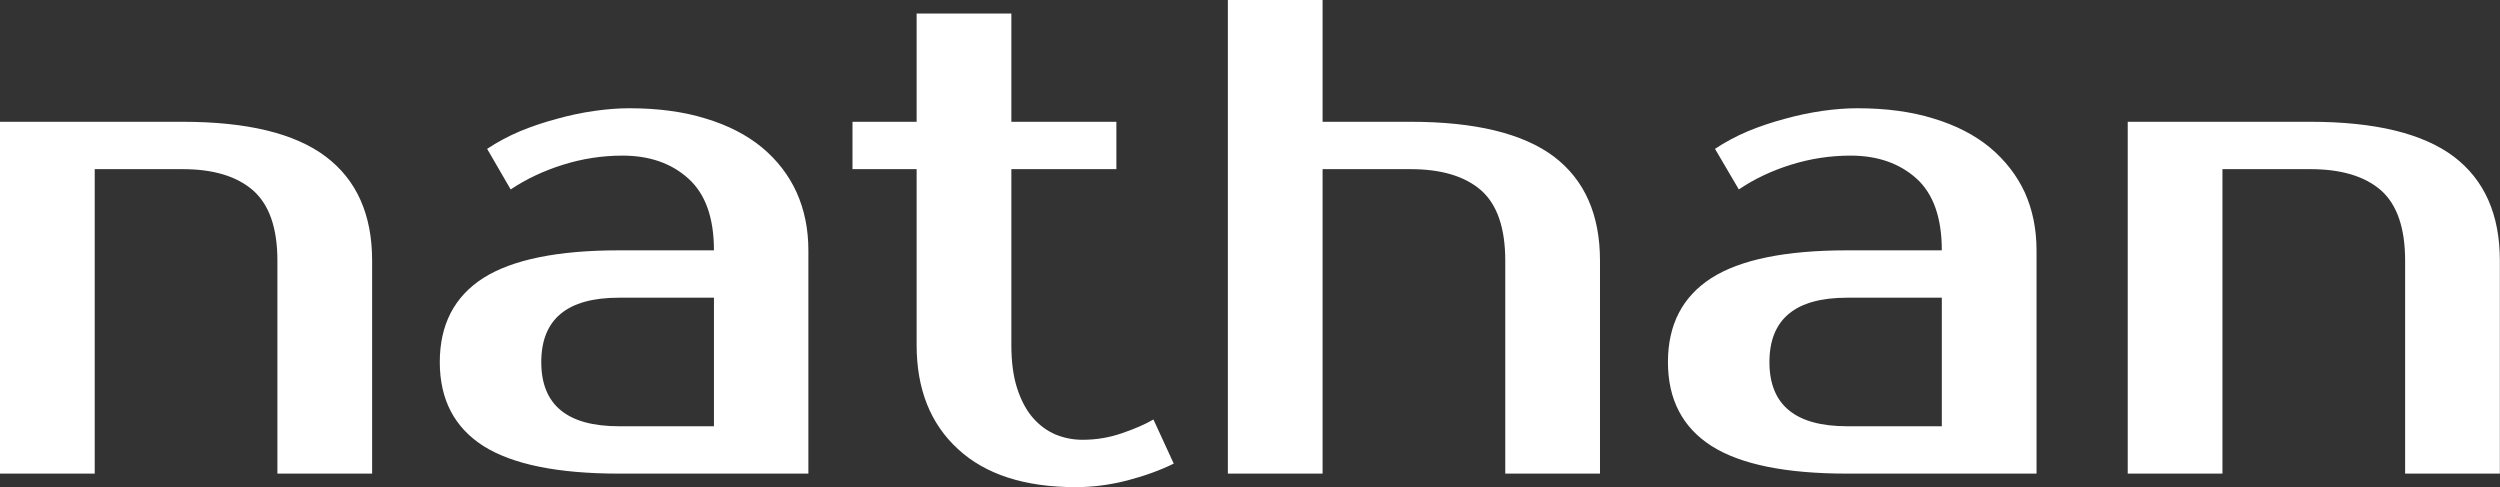 <?xml version="1.0" encoding="UTF-8" standalone="yes"?>
<svg xmlns="http://www.w3.org/2000/svg" width="100%" height="100%" viewBox="0 0 84.985 16.56" fill="#FFFFFF">
  <rect x="0" y="0" width="84.985" height="16.56" fill="#333333" stroke="none"/>
  <path d="M12.65 8.86L12.65 16.10L9.43 16.10L9.43 8.86Q9.43 7.20 8.60 6.47Q7.77 5.75 6.21 5.75L6.21 5.75L3.22 5.75L3.22 16.10L0 16.10L0 4.14L6.21 4.14Q9.50 4.14 11.07 5.32Q12.65 6.51 12.65 8.86L12.65 8.86ZM18.40 12.31L18.40 12.31Q18.40 14.49 21.04 14.49L21.04 14.49L24.27 14.49L24.27 10.12L21.04 10.12Q18.40 10.12 18.40 12.31ZM21.04 8.51L24.27 8.51Q24.27 6.85 23.40 6.07Q22.54 5.29 21.16 5.29L21.16 5.29Q20.13 5.29 19.14 5.60Q18.15 5.91 17.36 6.44L17.36 6.44L16.56 5.06Q17.07 4.72 17.68 4.46Q18.29 4.21 18.93 4.04Q19.57 3.86 20.21 3.77Q20.84 3.68 21.39 3.68L21.39 3.68Q22.86 3.68 23.99 4.03Q25.12 4.37 25.90 5.01Q26.68 5.66 27.08 6.54Q27.48 7.43 27.48 8.51L27.48 8.51L27.48 16.10L21.04 16.10Q17.92 16.10 16.43 15.16Q14.95 14.21 14.95 12.31L14.95 12.31Q14.95 10.40 16.43 9.45Q17.92 8.51 21.04 8.51L21.04 8.51ZM31.16 11.73L31.16 5.75L28.98 5.75L28.98 4.14L31.16 4.14L31.16 0.46L34.38 0.46L34.38 4.14L37.95 4.14L37.95 5.75L34.38 5.75L34.38 11.73Q34.38 12.60 34.58 13.21Q34.78 13.82 35.11 14.20Q35.44 14.58 35.88 14.77Q36.32 14.95 36.80 14.95L36.80 14.95Q37.49 14.95 38.13 14.73Q38.78 14.51 39.21 14.26L39.21 14.26L39.90 15.76Q39.21 16.10 38.33 16.33Q37.44 16.56 36.57 16.56L36.57 16.56Q33.97 16.56 32.57 15.27Q31.16 13.98 31.16 11.73L31.16 11.73ZM54.39 8.86L54.39 16.10L51.17 16.10L51.17 8.86Q51.17 7.20 50.35 6.47Q49.52 5.75 47.95 5.75L47.95 5.75L44.96 5.75L44.96 16.10L41.74 16.10L41.74 0L44.96 0L44.96 4.14L47.95 4.14Q51.24 4.14 52.82 5.32Q54.39 6.51 54.39 8.86L54.39 8.86ZM60.15 12.31L60.15 12.31Q60.15 14.49 62.79 14.49L62.79 14.49L66.01 14.49L66.01 10.12L62.79 10.12Q60.15 10.12 60.15 12.31ZM62.79 8.51L66.01 8.51Q66.01 6.85 65.15 6.07Q64.28 5.29 62.91 5.29L62.91 5.29Q61.87 5.29 60.88 5.60Q59.89 5.91 59.11 6.44L59.11 6.44L58.30 5.06Q58.81 4.72 59.42 4.46Q60.03 4.21 60.67 4.04Q61.32 3.86 61.95 3.77Q62.58 3.68 63.13 3.68L63.13 3.68Q64.61 3.68 65.73 4.03Q66.86 4.37 67.64 5.01Q68.42 5.66 68.83 6.54Q69.23 7.43 69.23 8.51L69.23 8.51L69.23 16.10L62.79 16.10Q59.66 16.10 58.18 15.16Q56.70 14.21 56.70 12.31L56.70 12.31Q56.70 10.40 58.18 9.45Q59.66 8.51 62.79 8.51L62.79 8.51ZM84.98 8.86L84.98 16.10L81.76 16.10L81.76 8.86Q81.76 7.20 80.94 6.47Q80.11 5.75 78.54 5.75L78.54 5.75L75.55 5.75L75.55 16.10L72.33 16.10L72.33 4.14L78.54 4.14Q81.83 4.14 83.41 5.32Q84.98 6.51 84.98 8.86L84.98 8.86Z" preserveAspectRatio="none"/>
</svg>